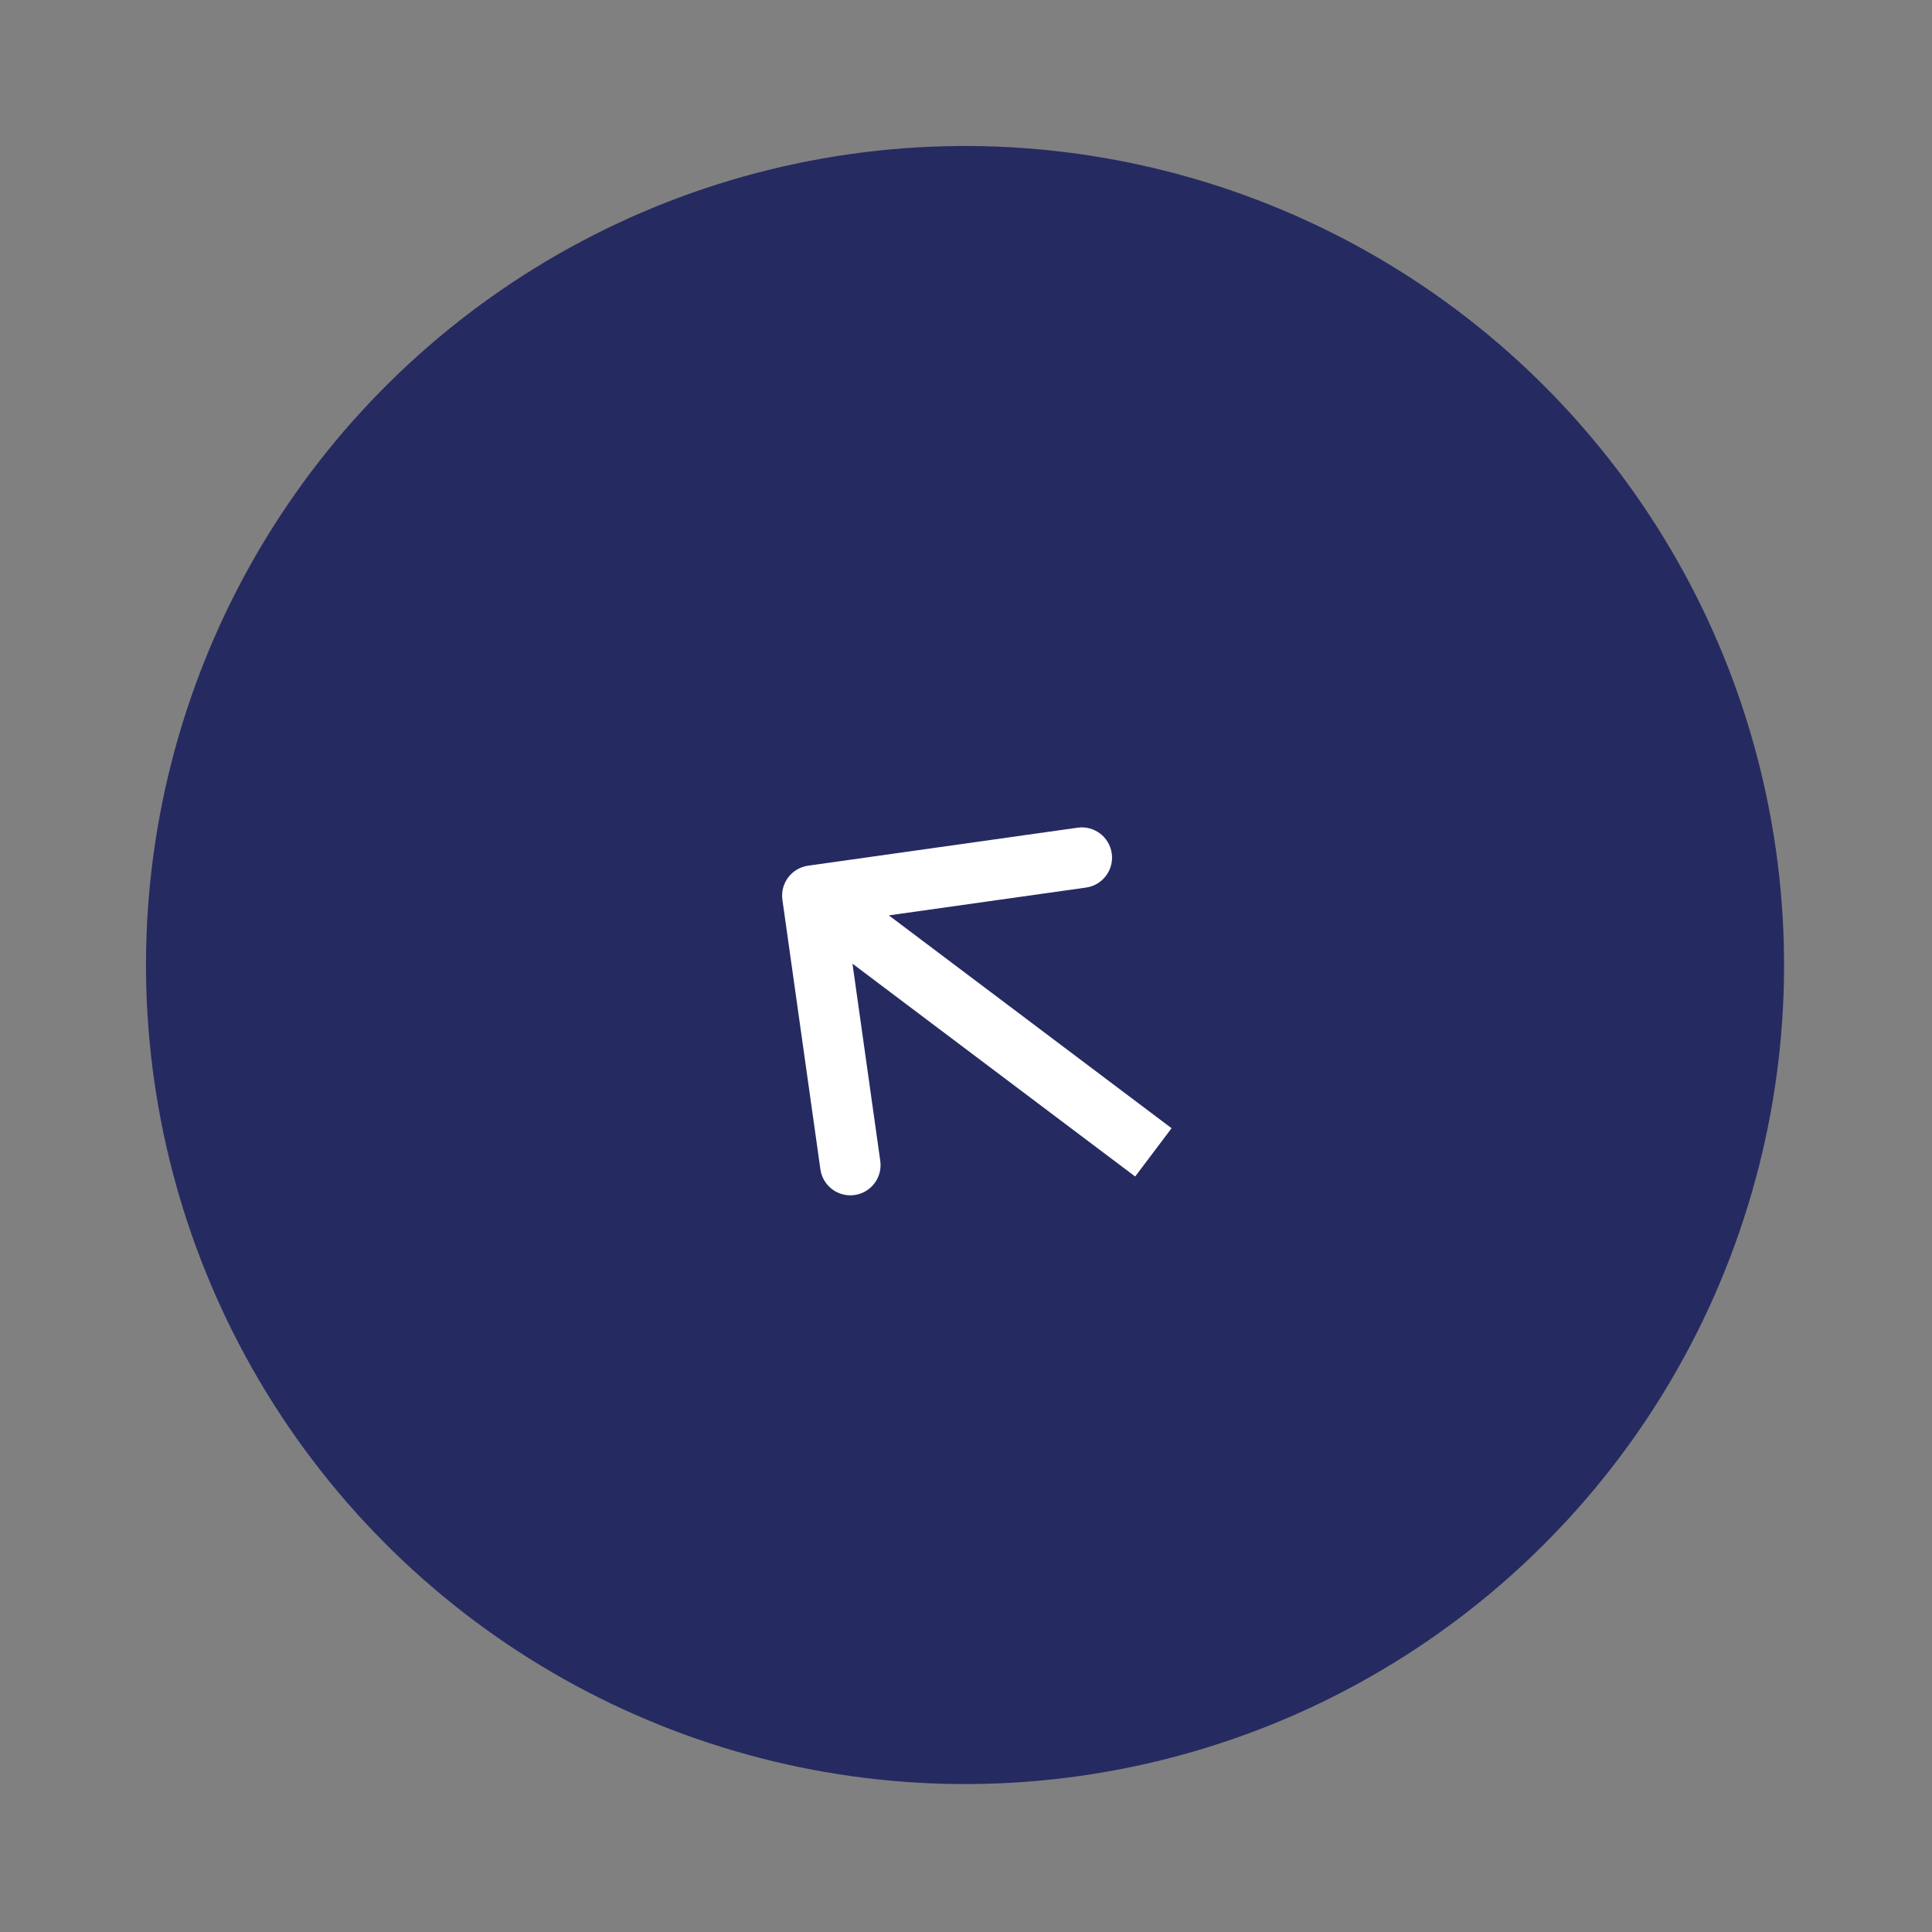 <svg xmlns="http://www.w3.org/2000/svg" width="80" height="80" viewBox="0 0 80 80" fill="none"><rect x="0" y="0" width="80" height="80" fill="#808080" stroke="none"/><circle cx="39.96" cy="39.96" r="33.914" transform="rotate(-100 39.96 39.96)" fill="#252B61"></circle><path d="M33.463 35.846C32.778 35.943 32.301 36.576 32.398 37.261L33.971 48.419C34.067 49.103 34.701 49.58 35.385 49.484C36.07 49.387 36.547 48.754 36.45 48.069L35.052 38.151L44.97 36.752C45.655 36.656 46.132 36.023 46.035 35.338C45.939 34.653 45.306 34.176 44.621 34.273L33.463 35.846ZM48.512 46.717L34.391 36.086L32.884 38.086L47.005 48.717L48.512 46.717Z" fill="white"></path></svg>